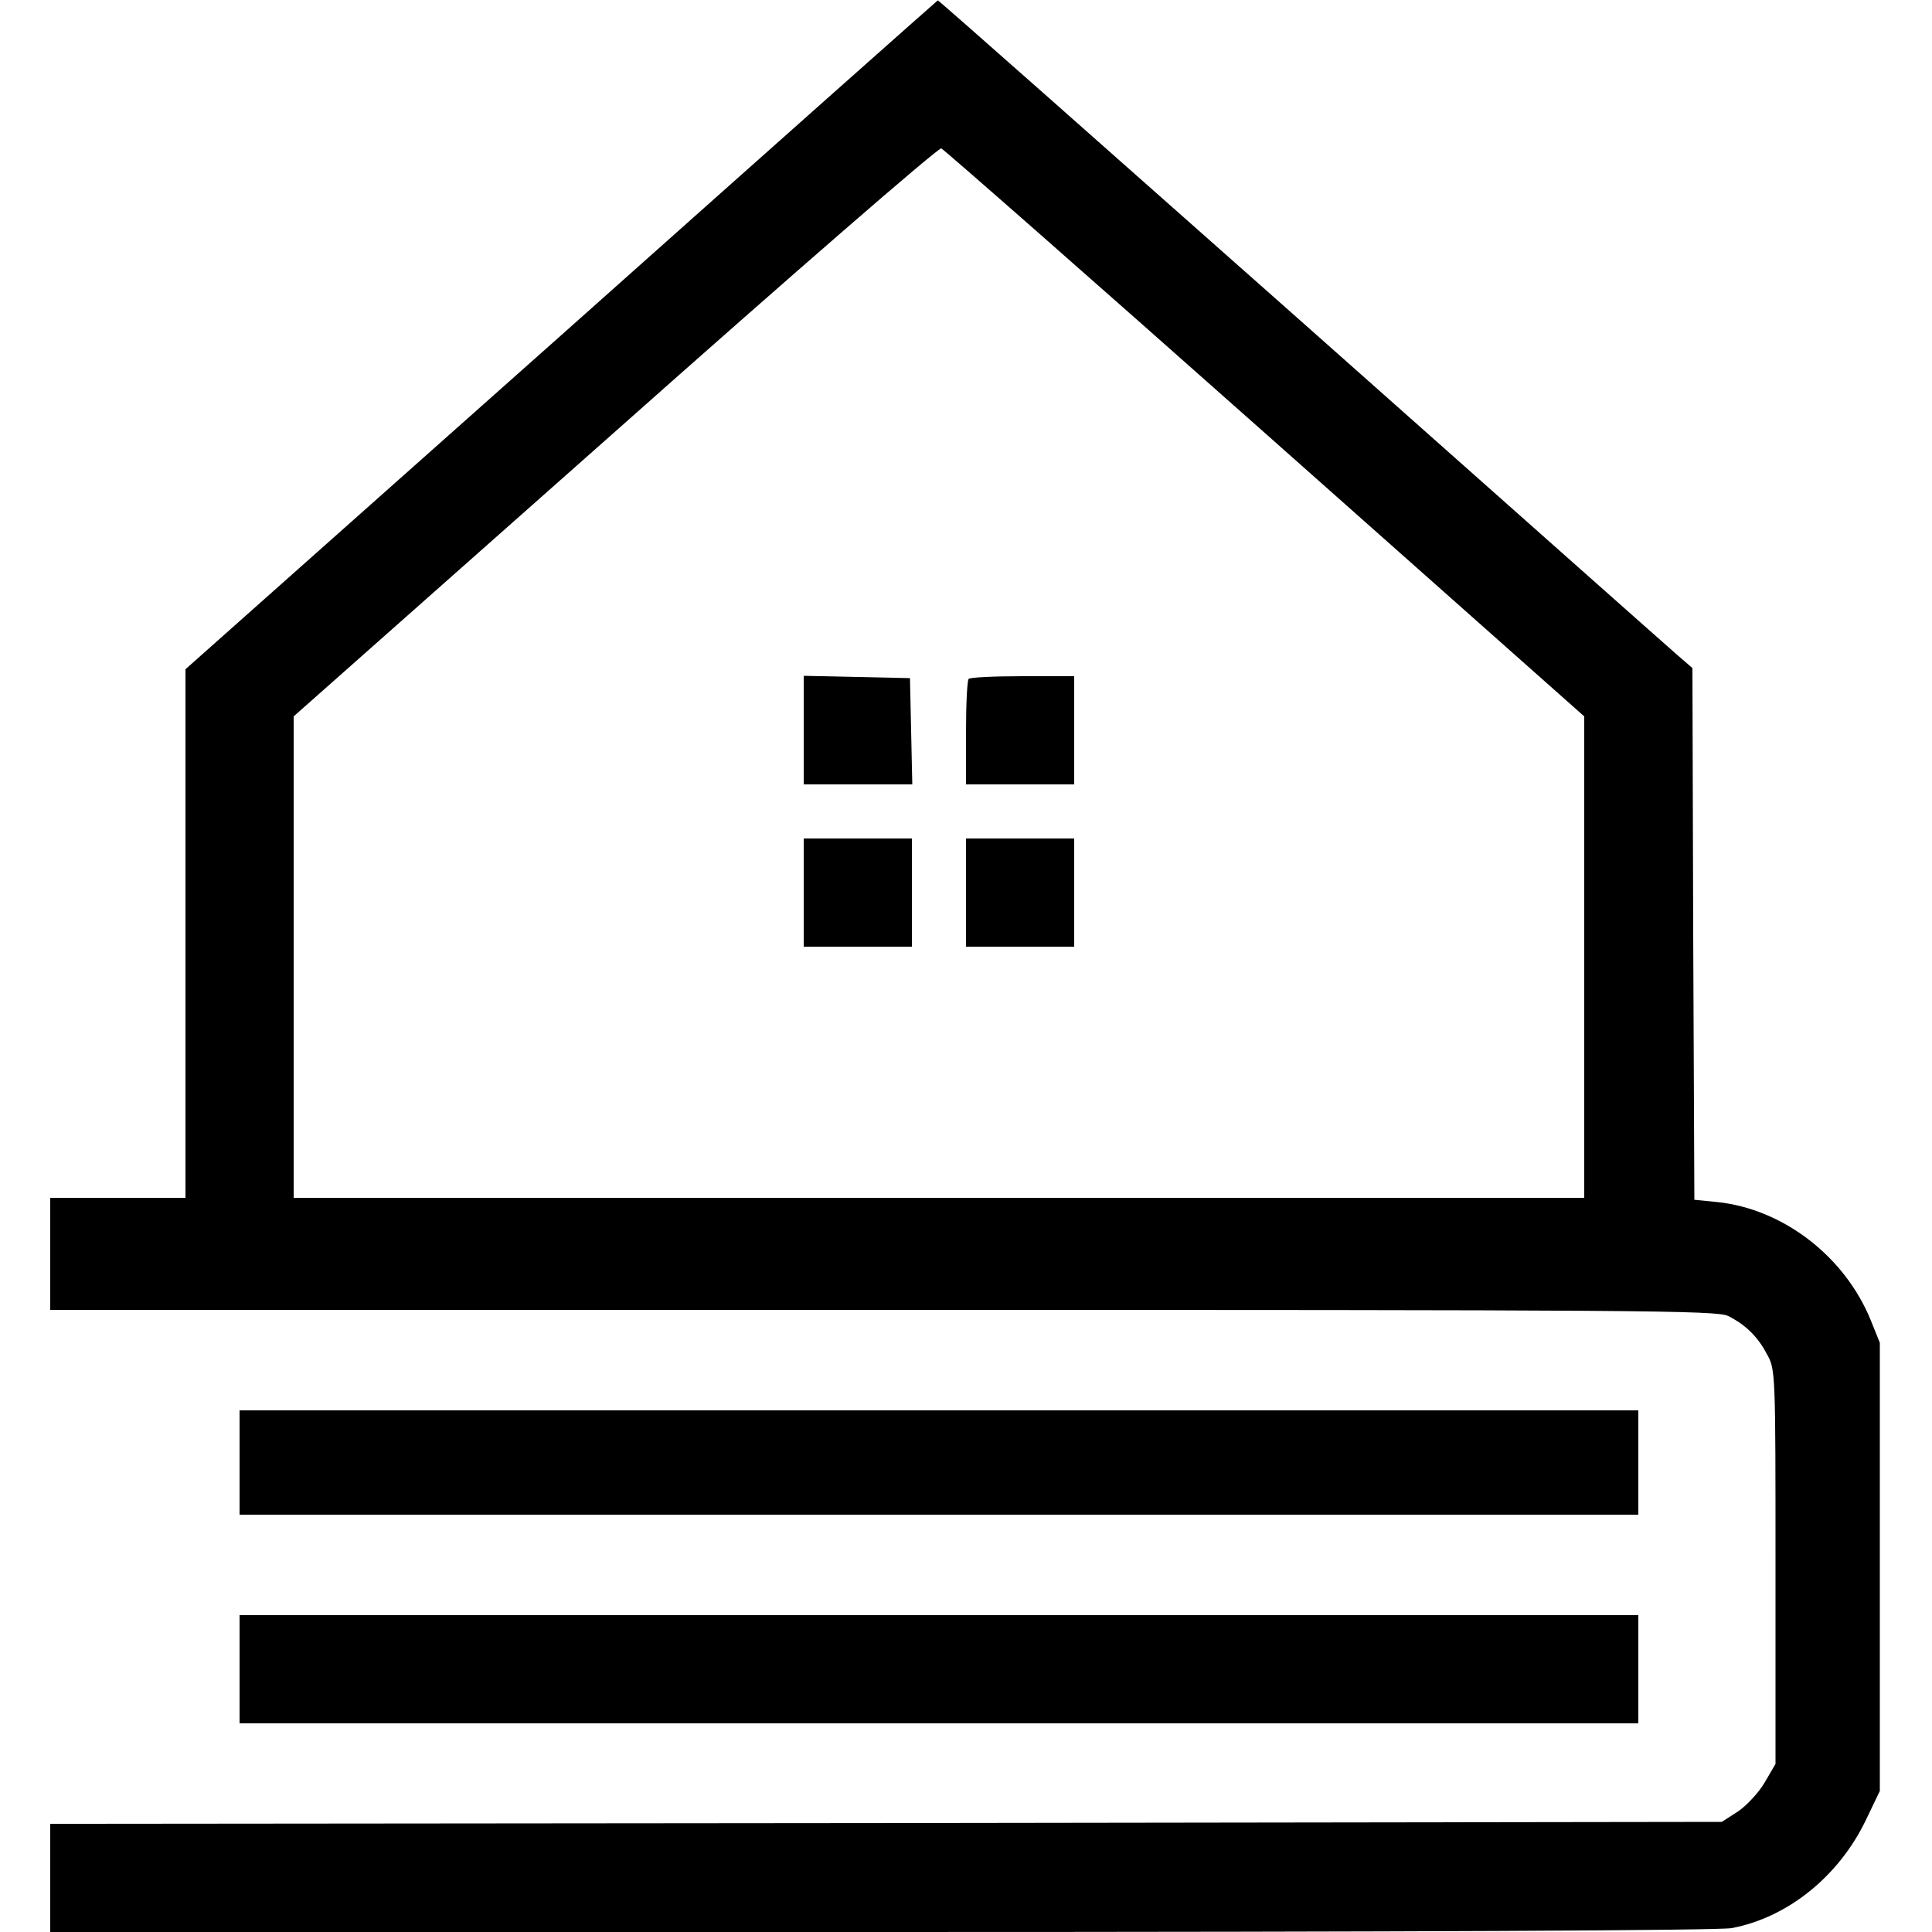 <?xml version="1.0" standalone="no"?>
<!DOCTYPE svg PUBLIC "-//W3C//DTD SVG 20010904//EN"
 "http://www.w3.org/TR/2001/REC-SVG-20010904/DTD/svg10.dtd">
<svg version="1.0" xmlns="http://www.w3.org/2000/svg"
 width="500pt" height="500pt" viewBox="0 0 500 500"
 preserveAspectRatio="xMidYMid meet">
<g transform="translate(0,500) scale(0.1,-0.1)"
fill="#000000" stroke="none">
<path d="M1453 4133 l-973 -865 0 -684 0 -684 -175 0 -175 0 0 -145 0 -145
2155 0 c1966 0 2159 -1 2188 -16 45 -23 76 -53 100 -99 22 -39 22 -47 22 -550
l0 -510 -28 -48 c-15 -26 -47 -60 -69 -75 l-42 -27 -2163 -3 -2163 -2 0 -140
0 -140 2149 0 c1388 0 2167 4 2202 10 145 27 278 134 348 280 l36 75 0 580 0
580 -23 57 c-67 166 -227 289 -397 307 l-60 6 -3 688 -2 688 -37 32 c-21 18
-459 407 -975 865 -516 457 -939 832 -941 831 -1 0 -440 -390 -974 -866z
m1821 -254 l826 -733 0 -623 0 -623 -1670 0 -1670 0 0 623 0 623 832 737 c457
406 837 736 844 733 7 -3 384 -334 838 -737z"/>
<path d="M2080 3110 l0 -140 140 0 141 0 -3 138 -3 137 -137 3 -138 3 0 -141z"/>
<path d="M2507 3243 c-4 -3 -7 -66 -7 -140 l0 -133 140 0 140 0 0 140 0 140
-133 0 c-74 0 -137 -3 -140 -7z"/>
<path d="M2080 2690 l0 -140 140 0 140 0 0 140 0 140 -140 0 -140 0 0 -140z"/>
<path d="M2500 2690 l0 -140 140 0 140 0 0 140 0 140 -140 0 -140 0 0 -140z"/>
<path d="M620 1215 l0 -135 1810 0 1810 0 0 135 0 135 -1810 0 -1810 0 0 -135z"/>
<path d="M620 680 l0 -140 1810 0 1810 0 0 140 0 140 -1810 0 -1810 0 0 -140z"/>
</g>
</svg>
